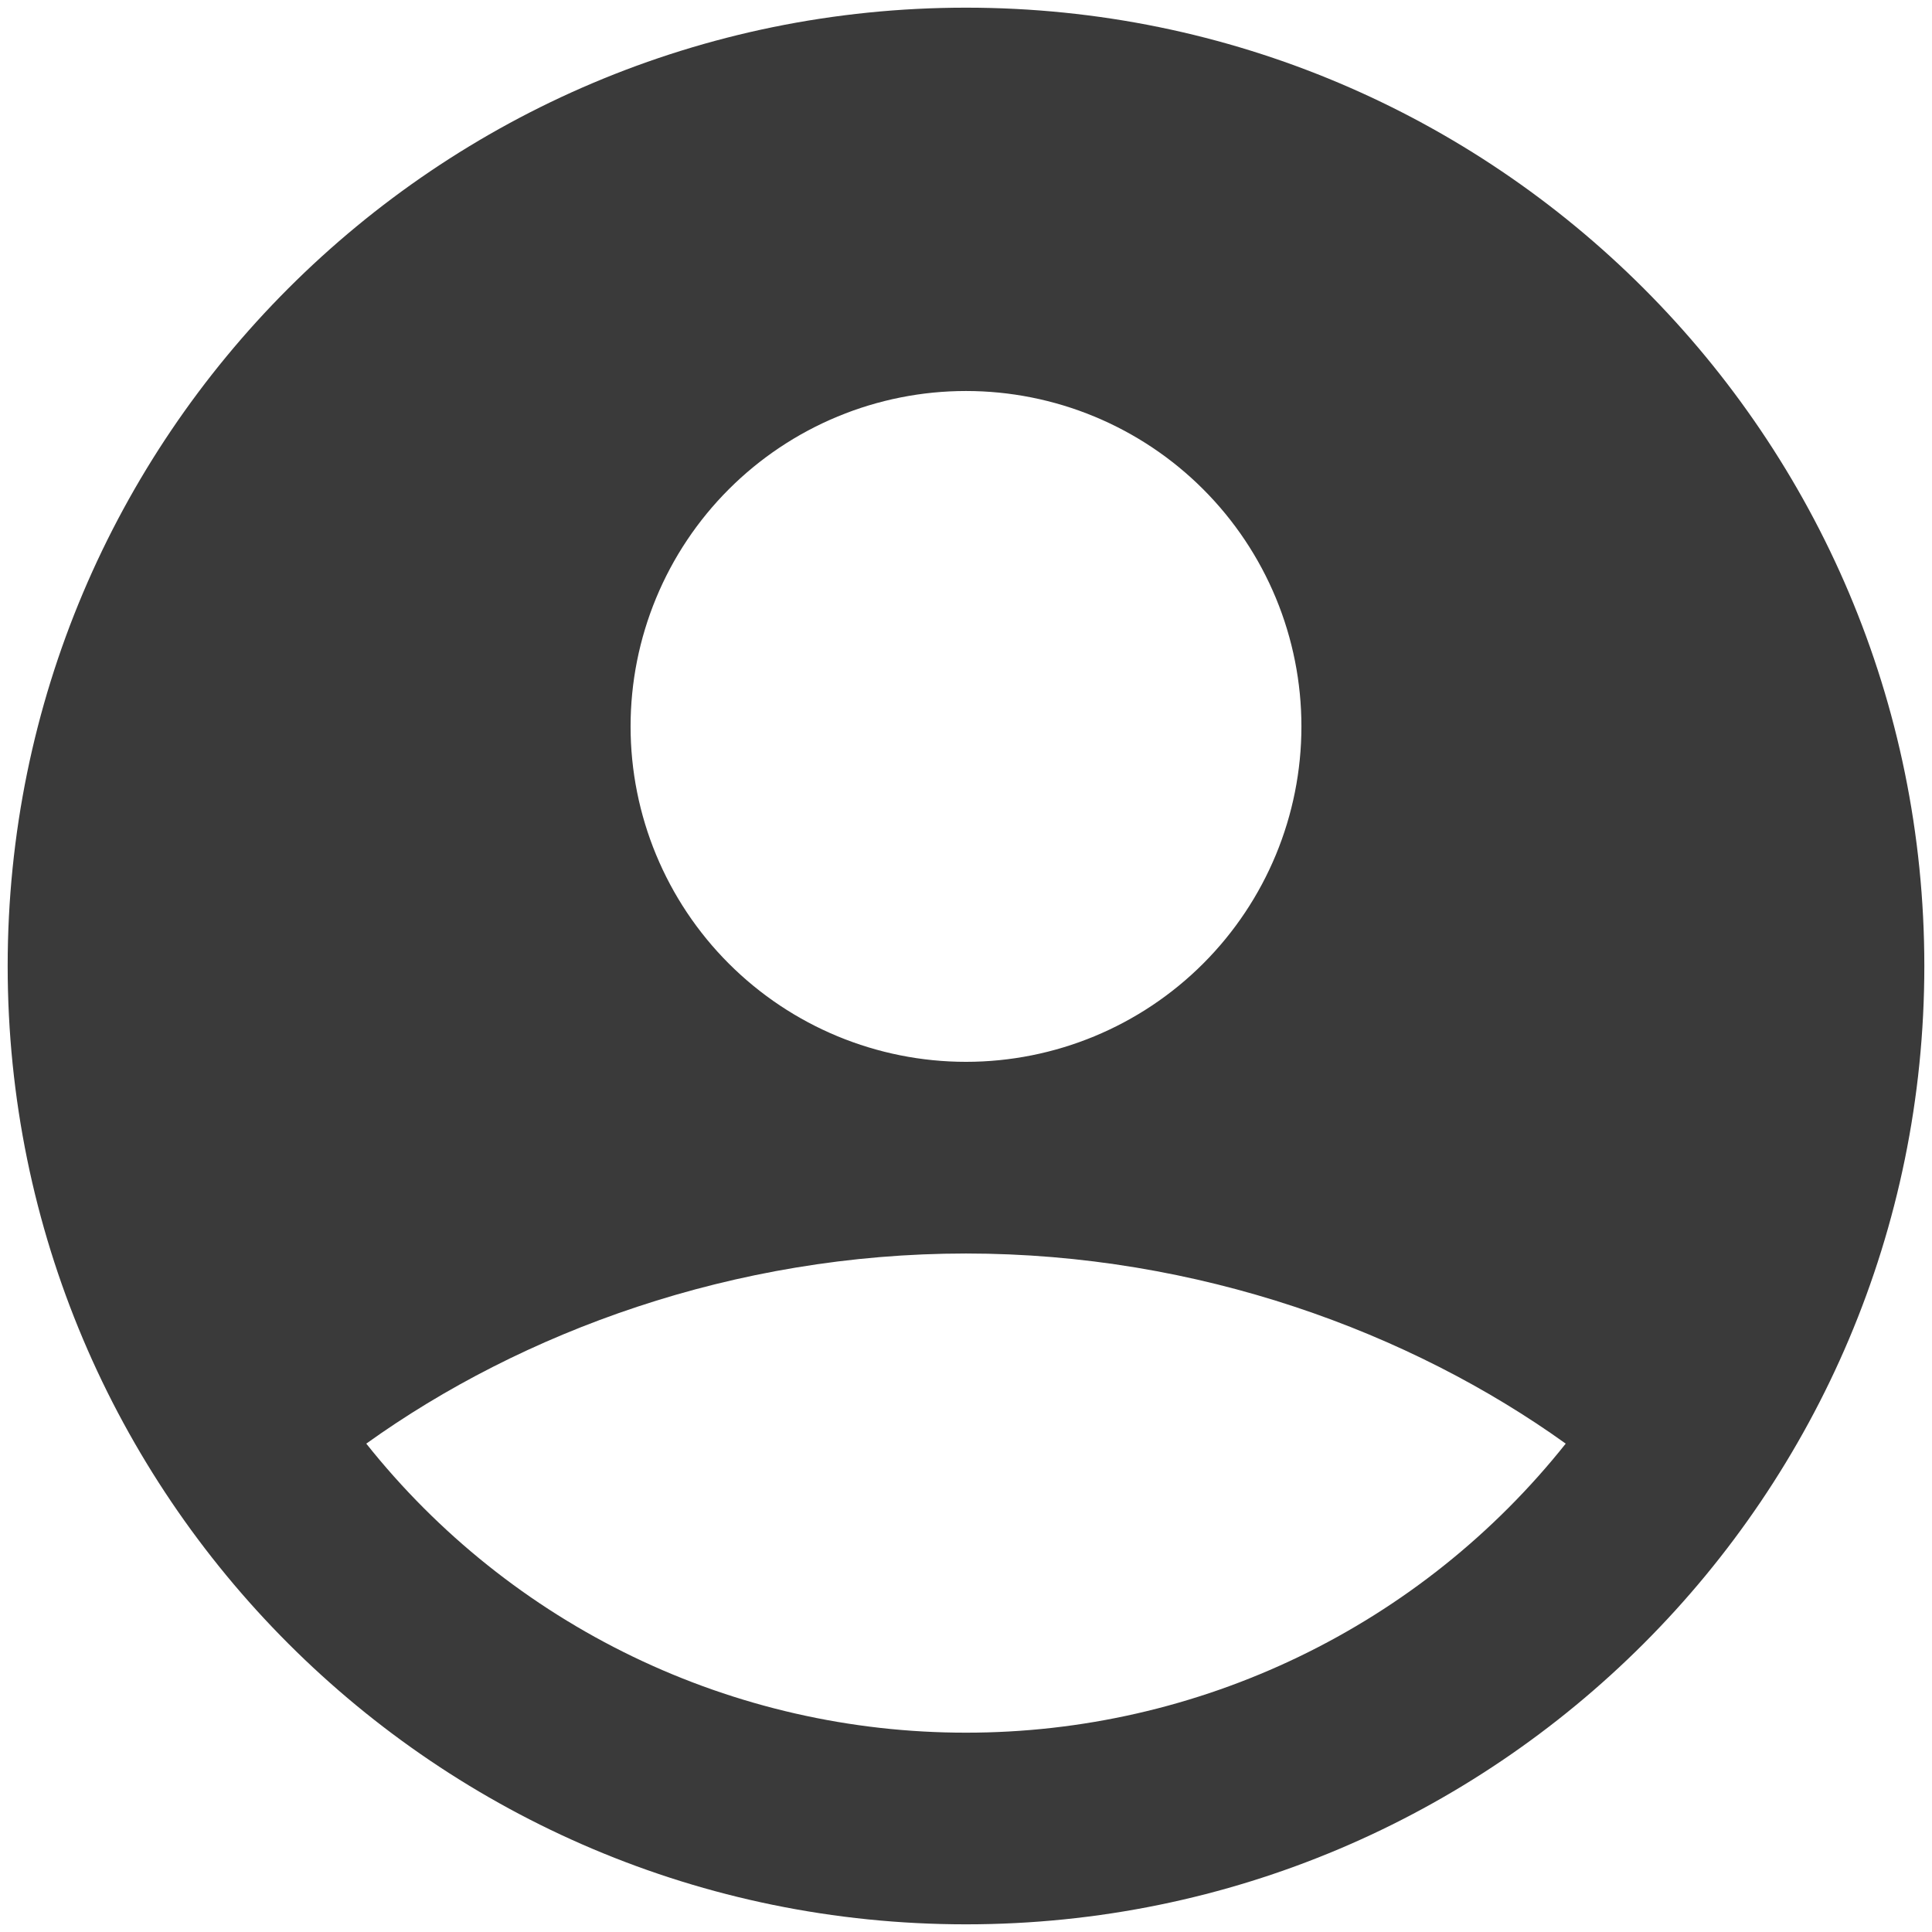 <svg width="168" height="168" viewBox="0 0 168 168" fill="none" xmlns="http://www.w3.org/2000/svg">
<path fill-rule="evenodd" clip-rule="evenodd" d="M84 0.667C37.975 0.667 0.667 37.975 0.667 84C0.667 130.025 37.975 167.333 84 167.333C130.025 167.333 167.333 130.025 167.333 84C167.333 37.975 130.025 0.667 84 0.667ZM54.833 63.167C54.833 59.336 55.588 55.544 57.054 52.005C58.519 48.466 60.668 45.251 63.376 42.543C66.085 39.834 69.3 37.686 72.838 36.22C76.377 34.754 80.17 34 84 34C87.83 34 91.623 34.754 95.162 36.22C98.7 37.686 101.916 39.834 104.624 42.543C107.332 45.251 109.481 48.466 110.947 52.005C112.412 55.544 113.167 59.336 113.167 63.167C113.167 70.902 110.094 78.321 104.624 83.791C99.154 89.26 91.736 92.333 84 92.333C76.265 92.333 68.846 89.26 63.376 83.791C57.906 78.321 54.833 70.902 54.833 63.167ZM136.15 125.533C129.91 133.378 121.979 139.712 112.949 144.064C103.92 148.416 94.024 150.673 84 150.667C73.976 150.673 64.081 148.416 55.051 144.064C46.021 139.712 38.09 133.378 31.85 125.533C45.358 115.842 63.792 109 84 109C104.208 109 122.642 115.842 136.15 125.533Z" fill="black" fill-opacity="0.77"/>
</svg>
